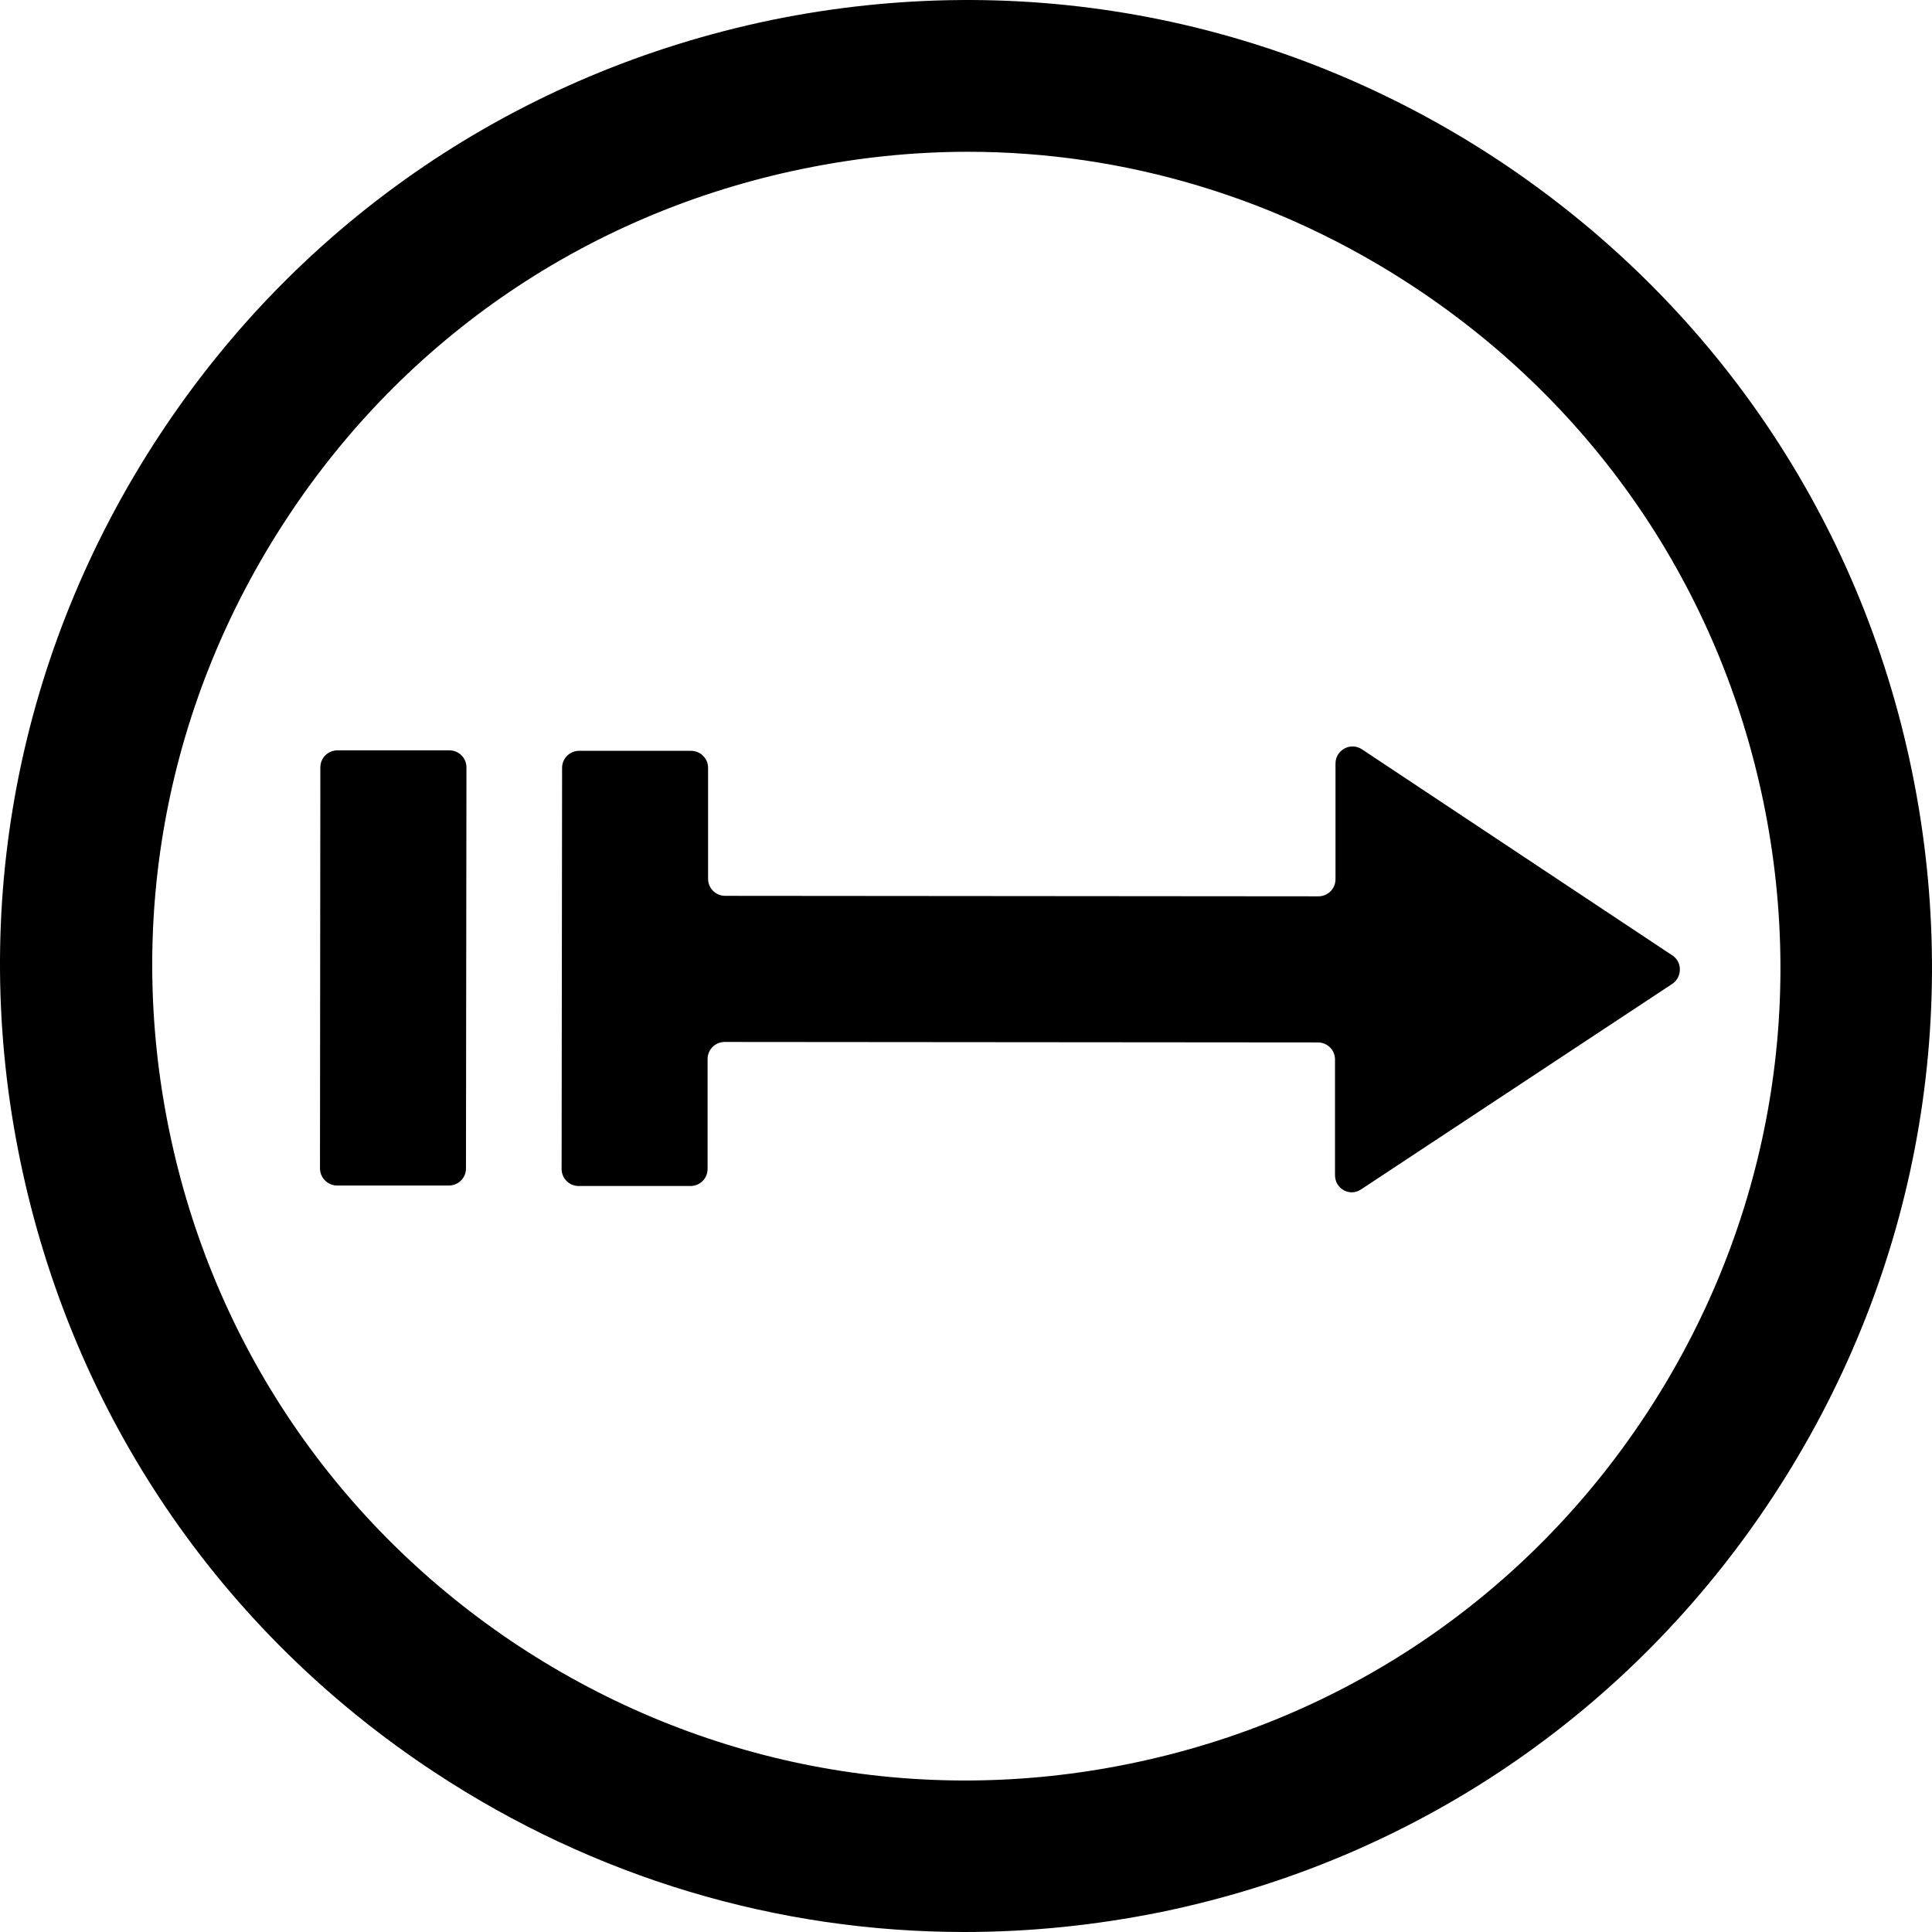 <svg viewBox="0 0 16 16" fill="none" xmlns="http://www.w3.org/2000/svg">
<path d="M7.987 16C6.439 16 4.926 15.551 3.603 14.68C1.818 13.506 0.601 11.706 0.168 9.614C-0.266 7.522 0.148 5.386 1.322 3.602C2.496 1.817 4.296 0.6 6.388 0.166C8.479 -0.263 10.614 0.146 12.399 1.32C14.183 2.498 15.405 4.295 15.834 6.387C16.263 8.479 15.854 10.614 14.68 12.399C13.506 14.184 11.706 15.405 9.614 15.835C9.07 15.945 8.527 16 7.987 16ZM8.015 1.257C7.558 1.257 7.101 1.305 6.644 1.399C4.879 1.762 3.362 2.79 2.374 4.295C1.385 5.8 1.038 7.596 1.401 9.361C1.763 11.123 2.791 12.639 4.296 13.632C5.801 14.621 7.601 14.968 9.362 14.605C11.127 14.243 12.643 13.215 13.632 11.713C14.621 10.209 14.967 8.412 14.605 6.647C14.242 4.882 13.214 3.369 11.71 2.376C10.595 1.64 9.318 1.257 8.015 1.257Z" fill="black"/>
<path d="M11.056 9.732V8.774C11.056 8.696 10.993 8.633 10.914 8.633L6.002 8.629C5.923 8.629 5.86 8.692 5.86 8.771V9.681C5.86 9.759 5.797 9.822 5.718 9.822H4.792C4.714 9.822 4.651 9.759 4.651 9.681L4.655 6.359C4.655 6.281 4.718 6.218 4.796 6.218H5.722C5.801 6.218 5.864 6.281 5.864 6.359V7.277C5.864 7.356 5.927 7.419 6.006 7.419L10.918 7.423C10.997 7.423 11.06 7.36 11.06 7.281V6.324C11.06 6.21 11.186 6.143 11.28 6.206L13.849 7.912C13.935 7.967 13.931 8.093 13.849 8.148L11.272 9.85C11.178 9.913 11.056 9.846 11.056 9.732ZM2.791 9.818H3.717C3.796 9.818 3.859 9.755 3.859 9.677L3.863 6.355C3.863 6.277 3.8 6.214 3.721 6.214H2.795C2.716 6.214 2.653 6.277 2.653 6.355L2.65 9.677C2.65 9.755 2.716 9.818 2.791 9.818Z" fill="black"/>
</svg>
